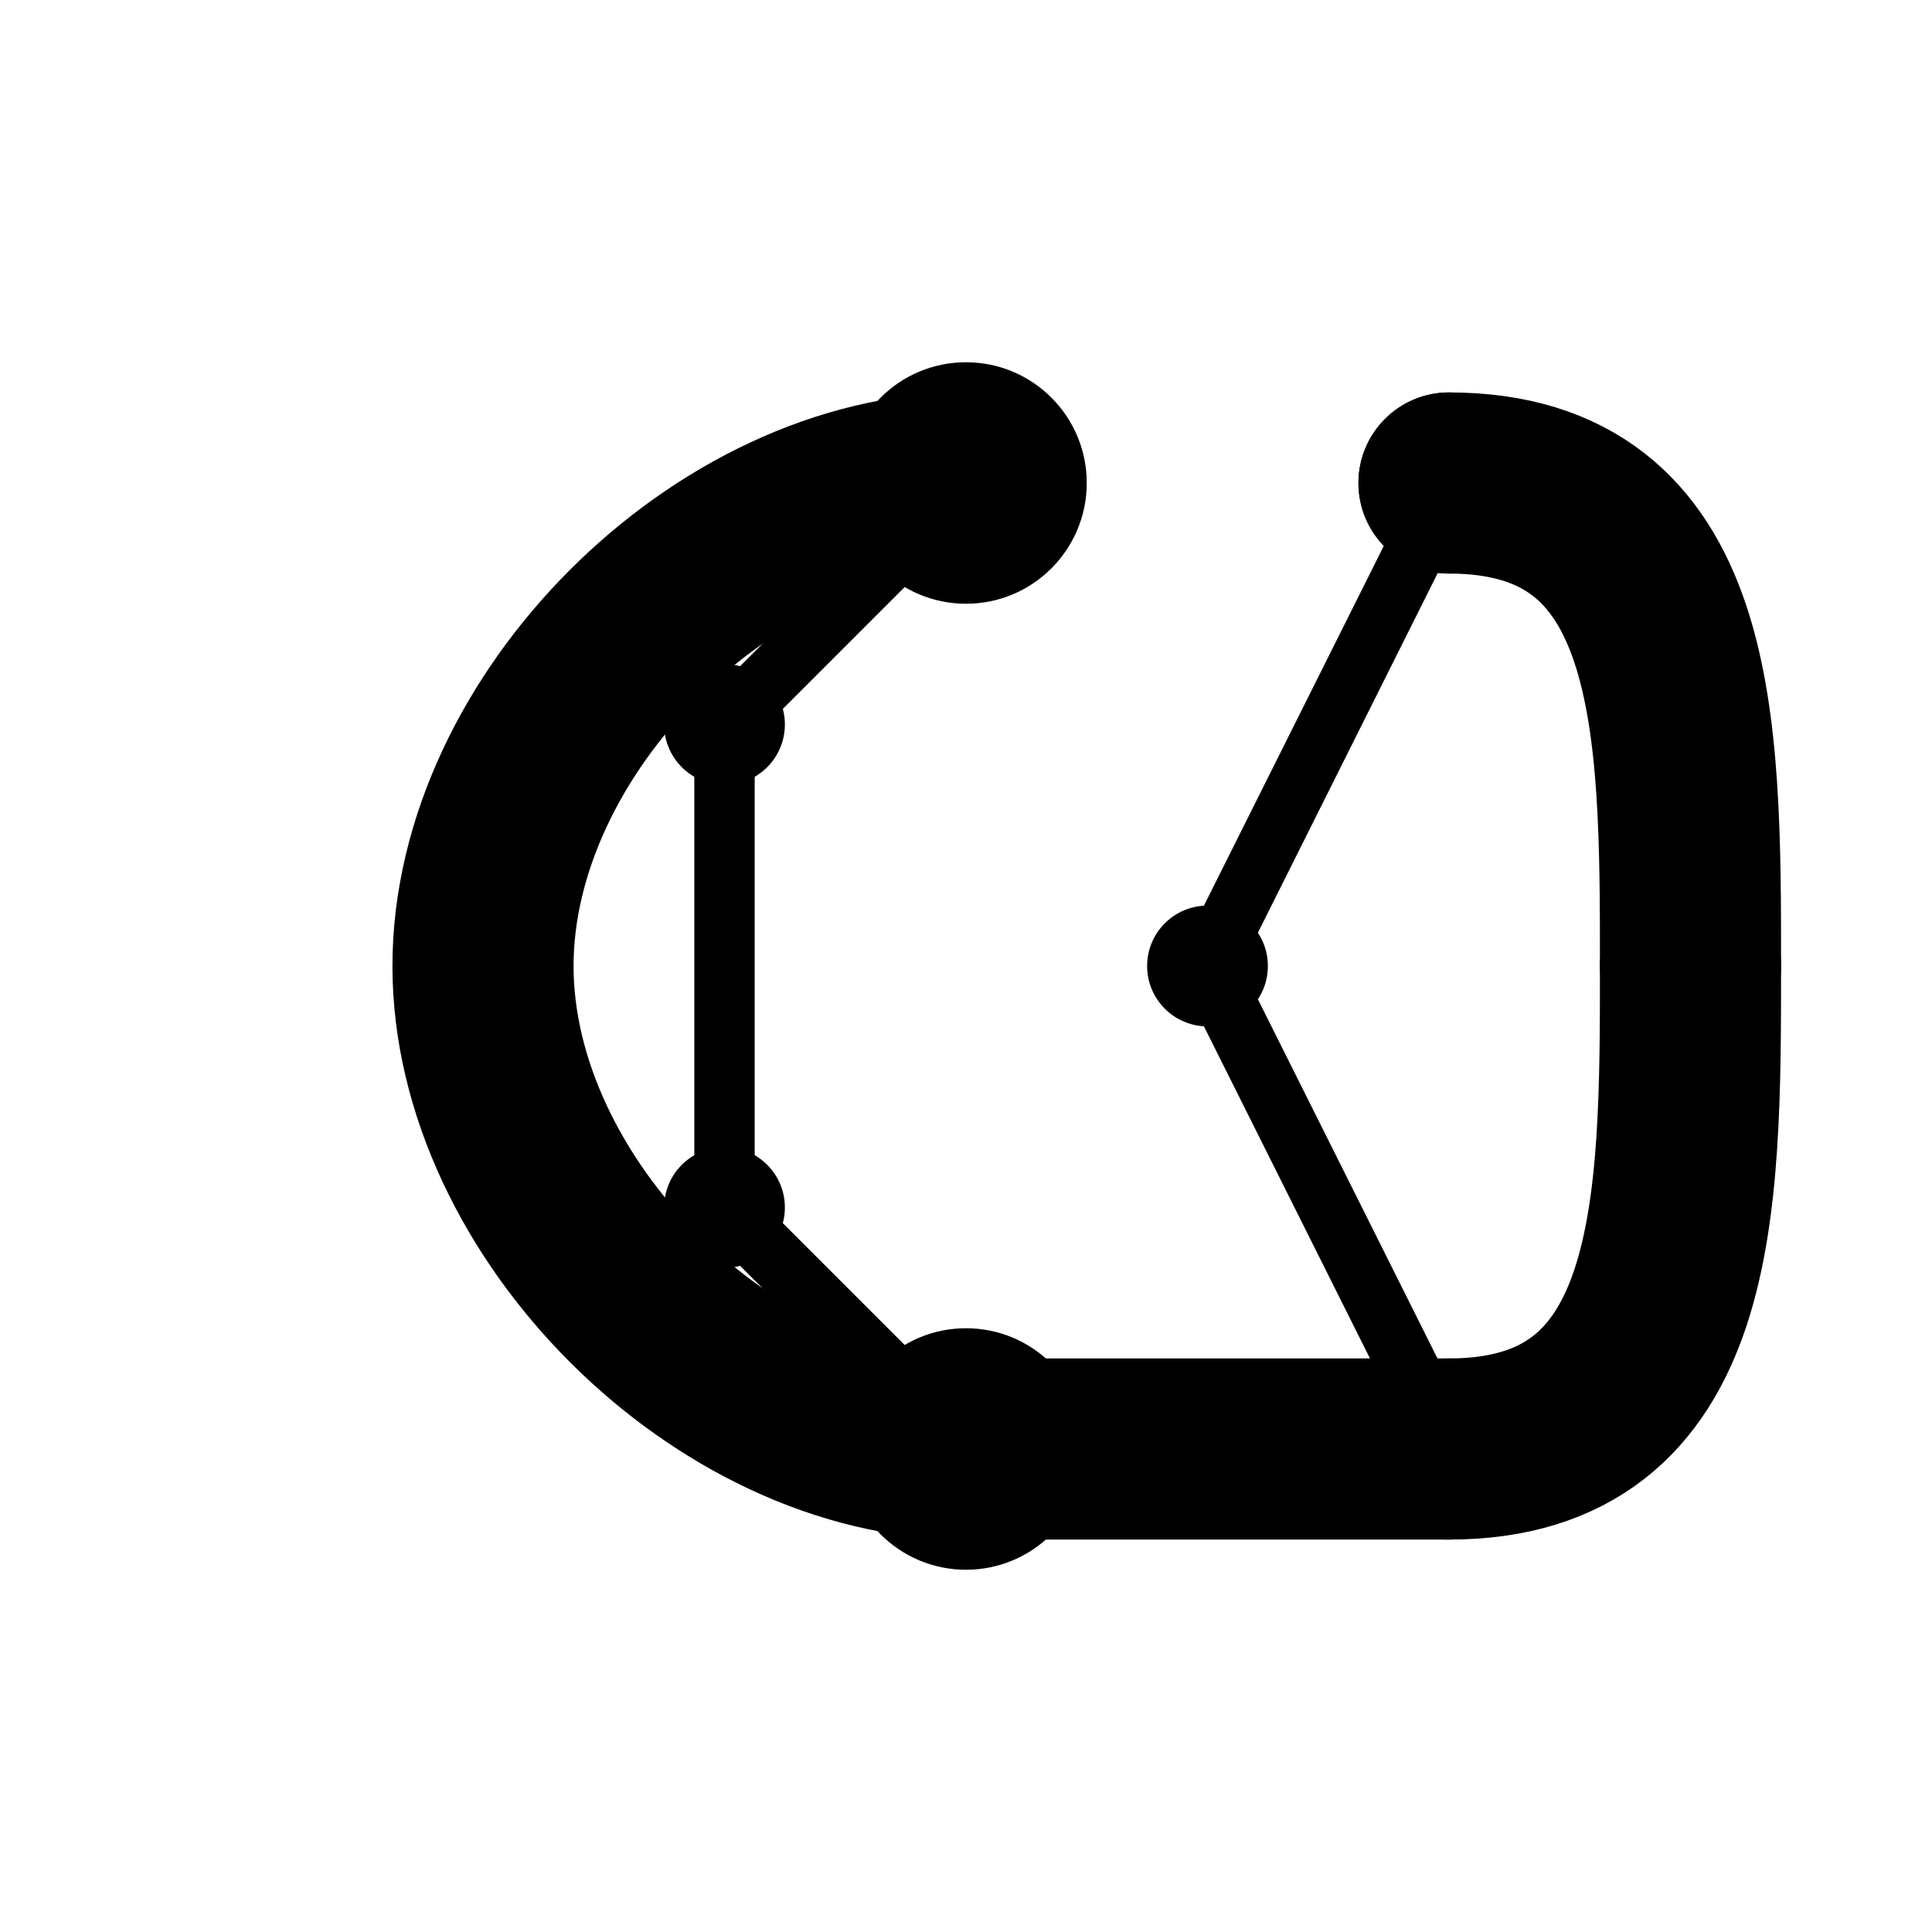 <svg width="32" height="32" viewBox="0 0 32 32" fill="none" xmlns="http://www.w3.org/2000/svg">
  <defs>
    <linearGradient id="celestirGradient" x1="0%" y1="0%" x2="100%" y2="100%">
      <stop offset="0%" stop-color="hsl(217, 91%, 65%)" />
      <stop offset="50%" stop-color="hsl(142, 71%, 50%)" />
      <stop offset="100%" stop-color="hsl(271, 81%, 56%)" />
    </linearGradient>
    <filter id="iconGlow">
      <feGaussianBlur stdDeviation="1" result="coloredBlur"/>
      <feMerge> 
        <feMergeNode in="coloredBlur"/>
        <feMergeNode in="SourceGraphic"/>
      </feMerge>
    </filter>
  </defs>
  
  <!-- Main C-shaped neural arc -->
  <path d="M24 8 C28 8 28 12 28 16 C28 20 28 24 24 24 L16 24 C12 24 8 20 8 16 C8 12 12 8 16 8" 
        stroke="url(#celestirGradient)" 
        stroke-width="3" 
        stroke-linecap="round" 
        fill="none" 
        filter="url(#iconGlow)" />
  
  <!-- Neural connection nodes -->
  <circle cx="16" cy="8" r="2" fill="url(#celestirGradient)" filter="url(#iconGlow)" />
  <circle cx="24" cy="8" r="1.5" fill="url(#celestirGradient)" opacity="0.9" />
  <circle cx="28" cy="16" r="1.5" fill="url(#celestirGradient)" opacity="0.9" />
  <circle cx="24" cy="24" r="1.5" fill="url(#celestirGradient)" opacity="0.9" />
  <circle cx="16" cy="24" r="2" fill="url(#celestirGradient)" filter="url(#iconGlow)" />
  
  <!-- Internal connection nodes -->
  <circle cx="12" cy="12" r="1" fill="url(#celestirGradient)" opacity="0.7" />
  <circle cx="12" cy="20" r="1" fill="url(#celestirGradient)" opacity="0.7" />
  <circle cx="20" cy="16" r="1" fill="url(#celestirGradient)" opacity="0.7" />
  
  <!-- Connection lines -->
  <path d="M16 8 L12 12 M12 12 L12 20 M12 20 L16 24 M20 16 L24 8 M20 16 L24 24" 
        stroke="url(#celestirGradient)" 
        stroke-width="1" 
        opacity="0.4" 
        stroke-linecap="round" />
</svg>